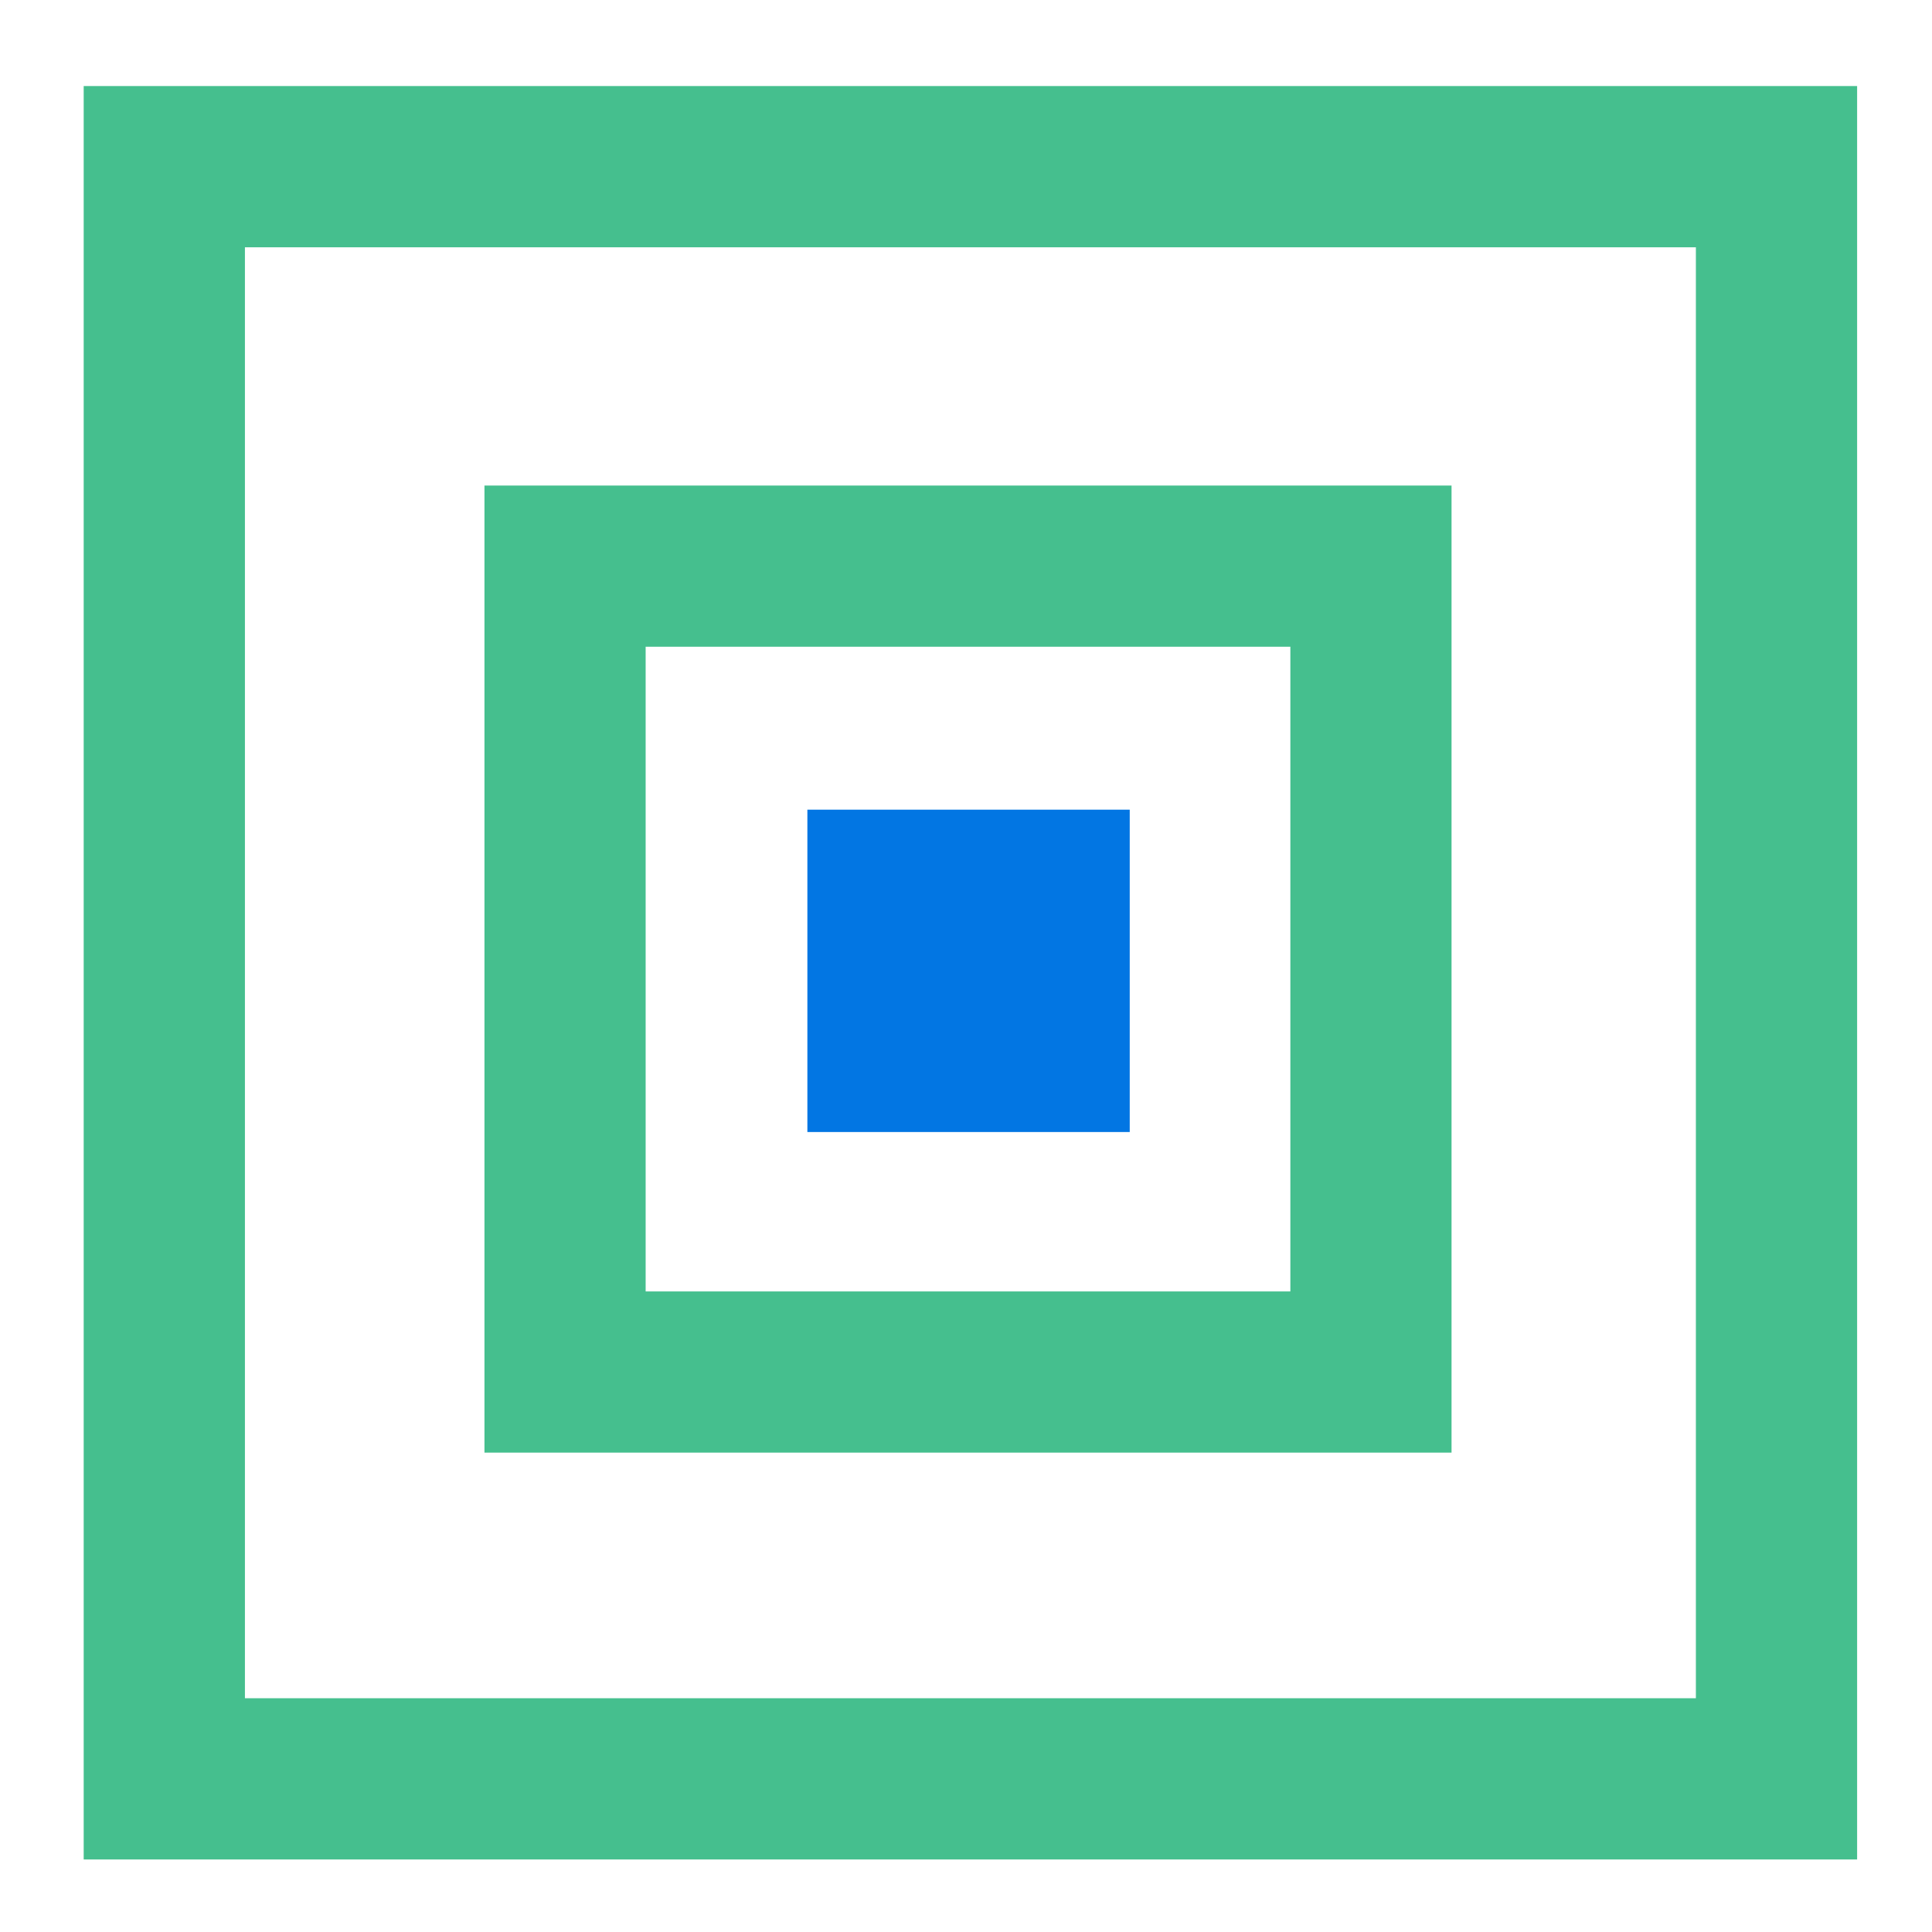 <?xml version="1.0" encoding="UTF-8" standalone="no"?> <svg xmlns="http://www.w3.org/2000/svg" xmlns:xlink="http://www.w3.org/1999/xlink" xmlns:serif="http://www.serif.com/" width="144px" height="144px" version="1.1" xml:space="preserve" style="fill-rule:evenodd;clip-rule:evenodd;stroke-linejoin:round;stroke-miterlimit:2;"> <g transform="matrix(1,0,0,1,-272,0)"> <g id="Values" transform="matrix(2,0,0,2,-272,0)"> <rect x="272" y="0" width="72" height="72" style="fill:none;"></rect> <g id="Dedication" transform="matrix(0.354,0.354,-0.354,0.354,211.833,-111.078)"> <g transform="matrix(0.707,-0.707,0.707,0.707,49.844,264.333)"> <rect x="332" y="60" width="24" height="24" style="fill:rgb(2,118,227);"></rect> </g> <g transform="matrix(2.828,0,0,2.828,-628.998,-131.651)"> <path d="M344,54L362,72L344,90L326,72L344,54ZM344,60L332,72L344,84L356,72L344,60Z" style="fill:rgb(69,191,142);"></path> </g> <g transform="matrix(5.186,0,0,5.186,-1439.83,-301.36)"> <path d="M344,54L362,72L344,90L326,72L344,54ZM344,57.273L329.273,72L344,86.727L358.727,72L344,57.273Z" style="fill:rgb(69,191,142);"></path> </g> </g> </g> <g id="Crosses"> </g> </g> </svg> 